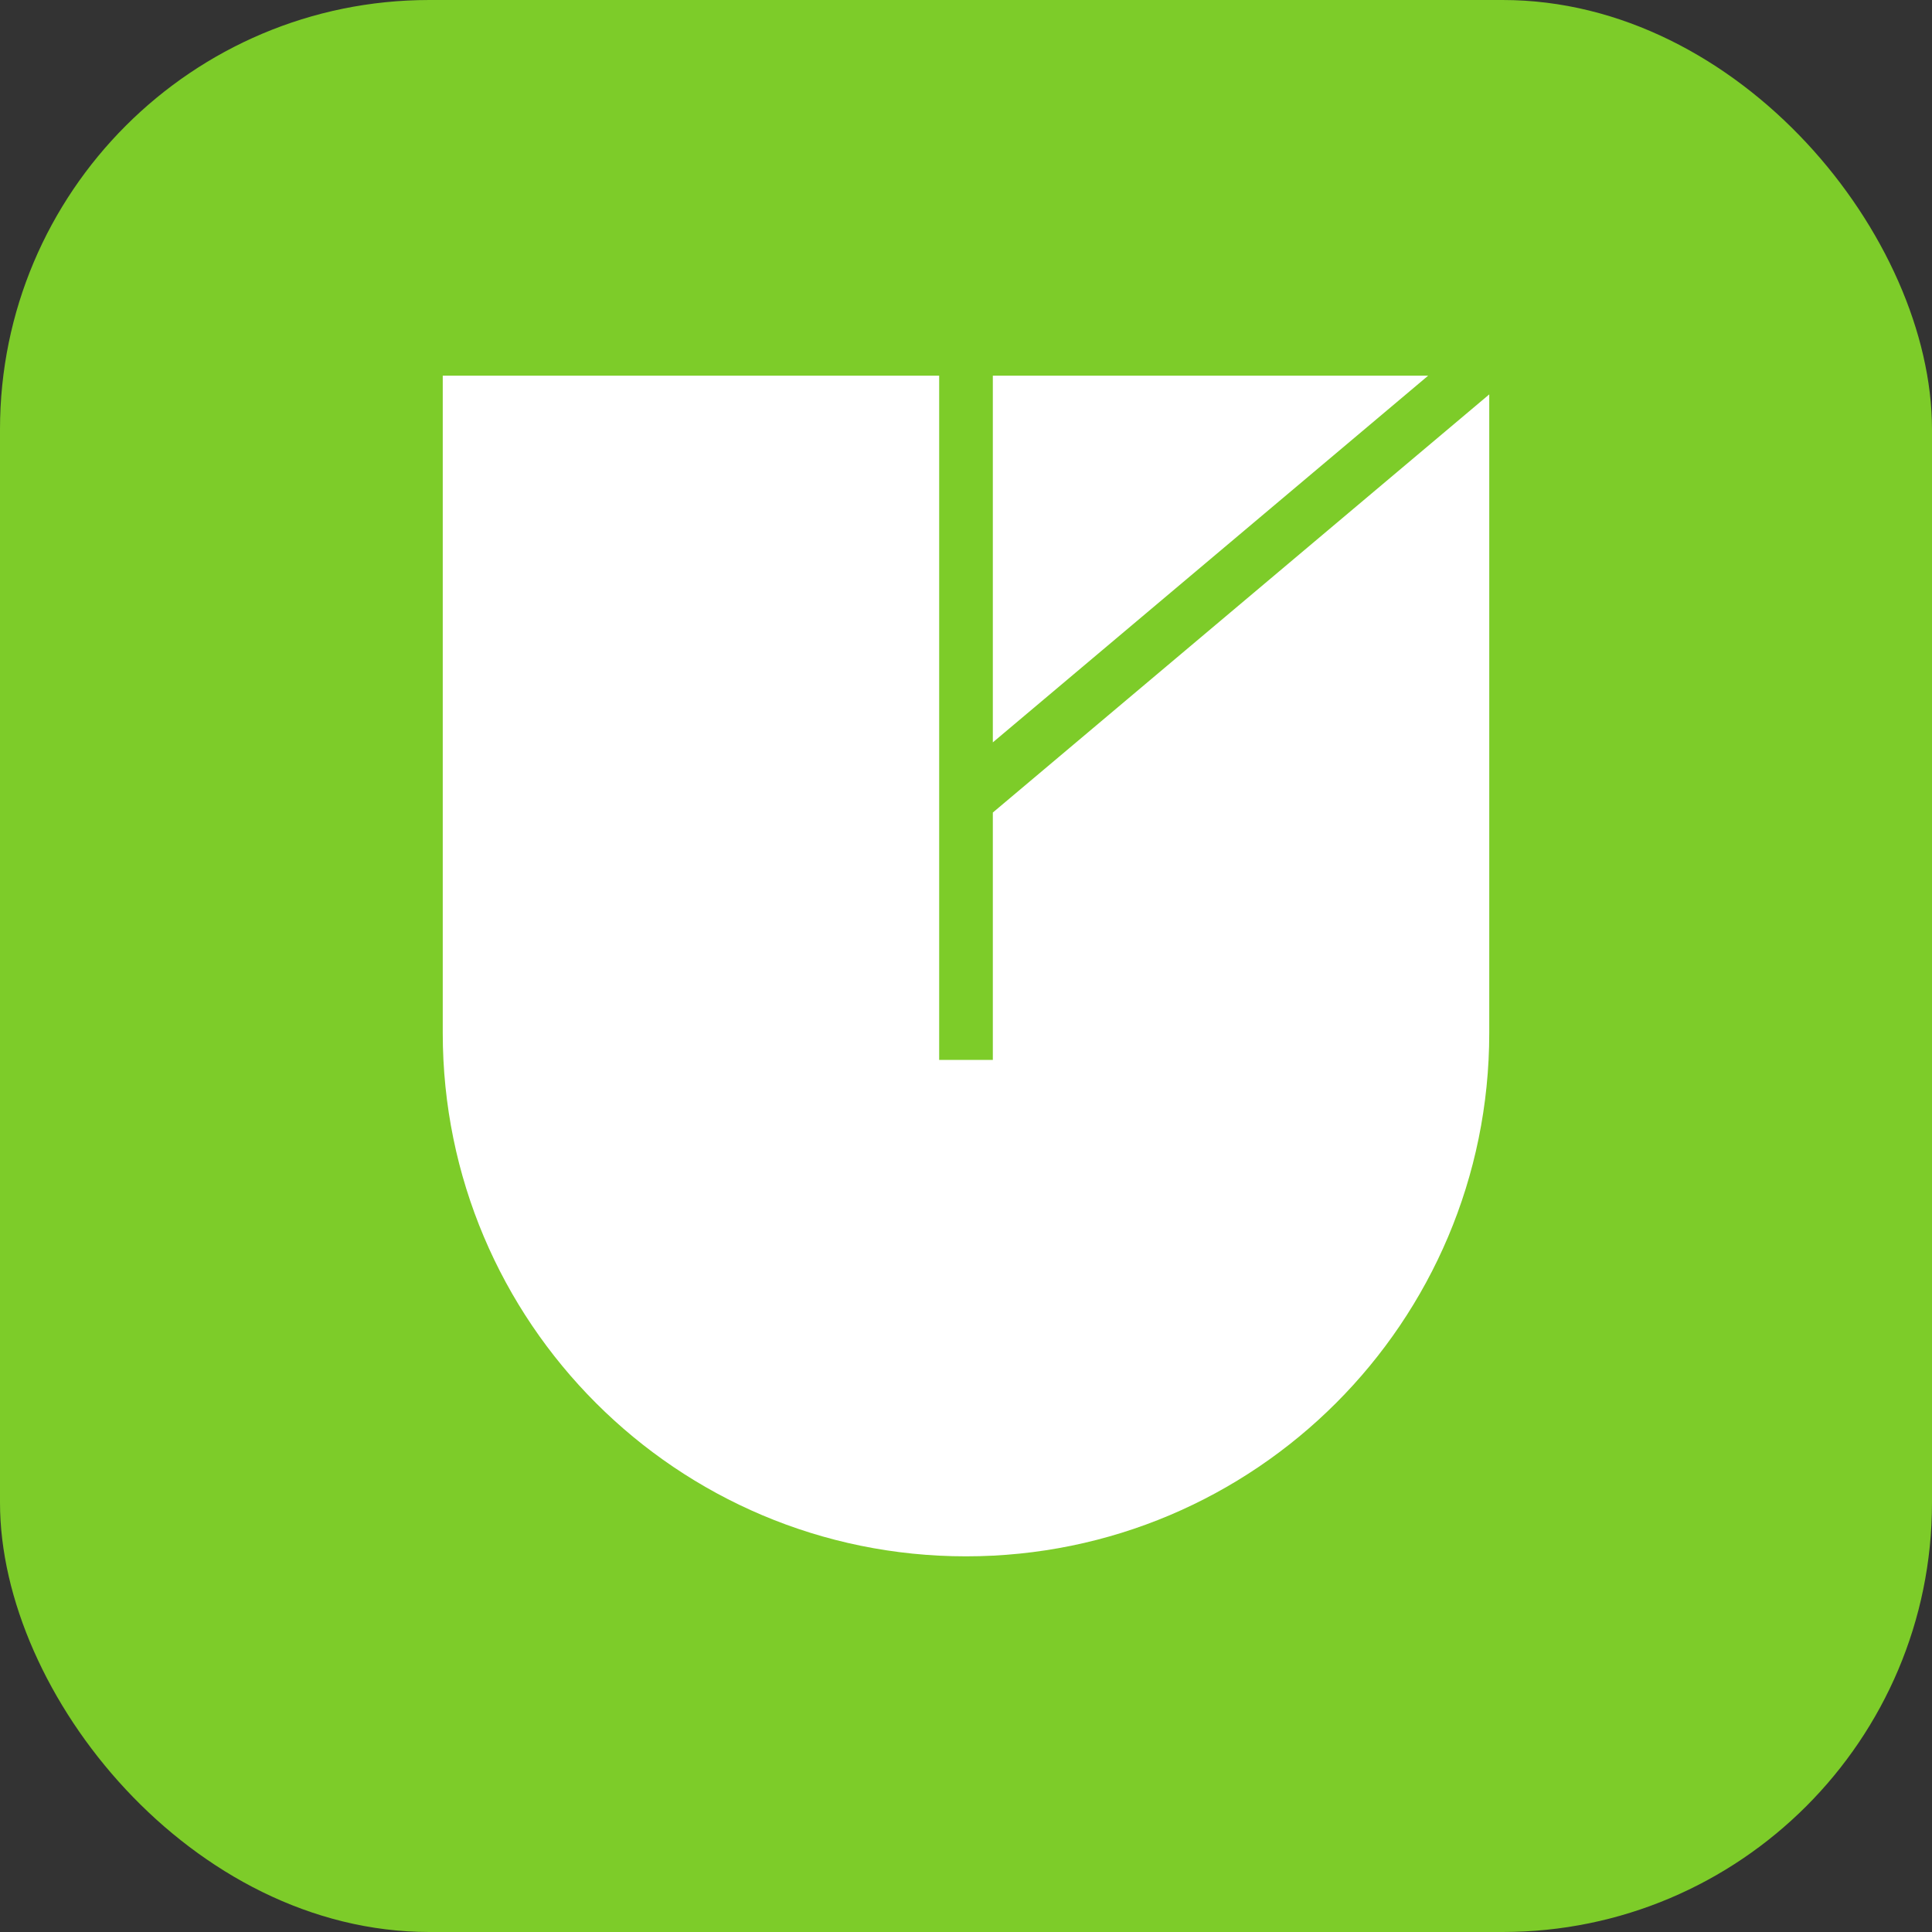 <svg width="72" height="72" viewBox="0 0 72 72" fill="none" xmlns="http://www.w3.org/2000/svg" xmlns:xlink="http://www.w3.org/1999/xlink">
	<rect x="0" y="0" width="72" height="72" fill="#333333" stroke="none"/>
	<desc>
			Created with Pixso.
	</desc>
	<defs>
		<linearGradient x1="0" y1="0" x2="72" y2="72" id="paint_linear_20_1_0" gradientUnits="userSpaceOnUse">
			<stop offset="0.005" stop-color="#AD77FF"/>
			<stop offset="0.502" stop-color="#9B42EE"/>
			<stop offset="1" stop-color="#A652F8"/>
		</linearGradient>
	</defs>
	<rect id="矩形 1" rx="16.001" width="72" height="72" fill="#7DCC29" fill-opacity="1"/>
	<rect id="矩形 1" rx="16.001" width="72" height="72" fill="url(#paint_linear_20_1_0)" fill-opacity="0"/>
	<path id="减去顶层" d="M53.224 14L37 14L37 27.666L53.224 14L53.224 14ZM37 30.281L37 39.5L35 39.5L35 14L16.5 14L16.5 38.5C16.5 49.27 25.23 58 36 58C46.77 58 55.5 49.27 55.5 38.5L55.5 14.698L37 30.281Z" clip-rule="evenodd" fill="#FFFFFF" fill-opacity="1" fill-rule="evenodd"/>
</svg>
